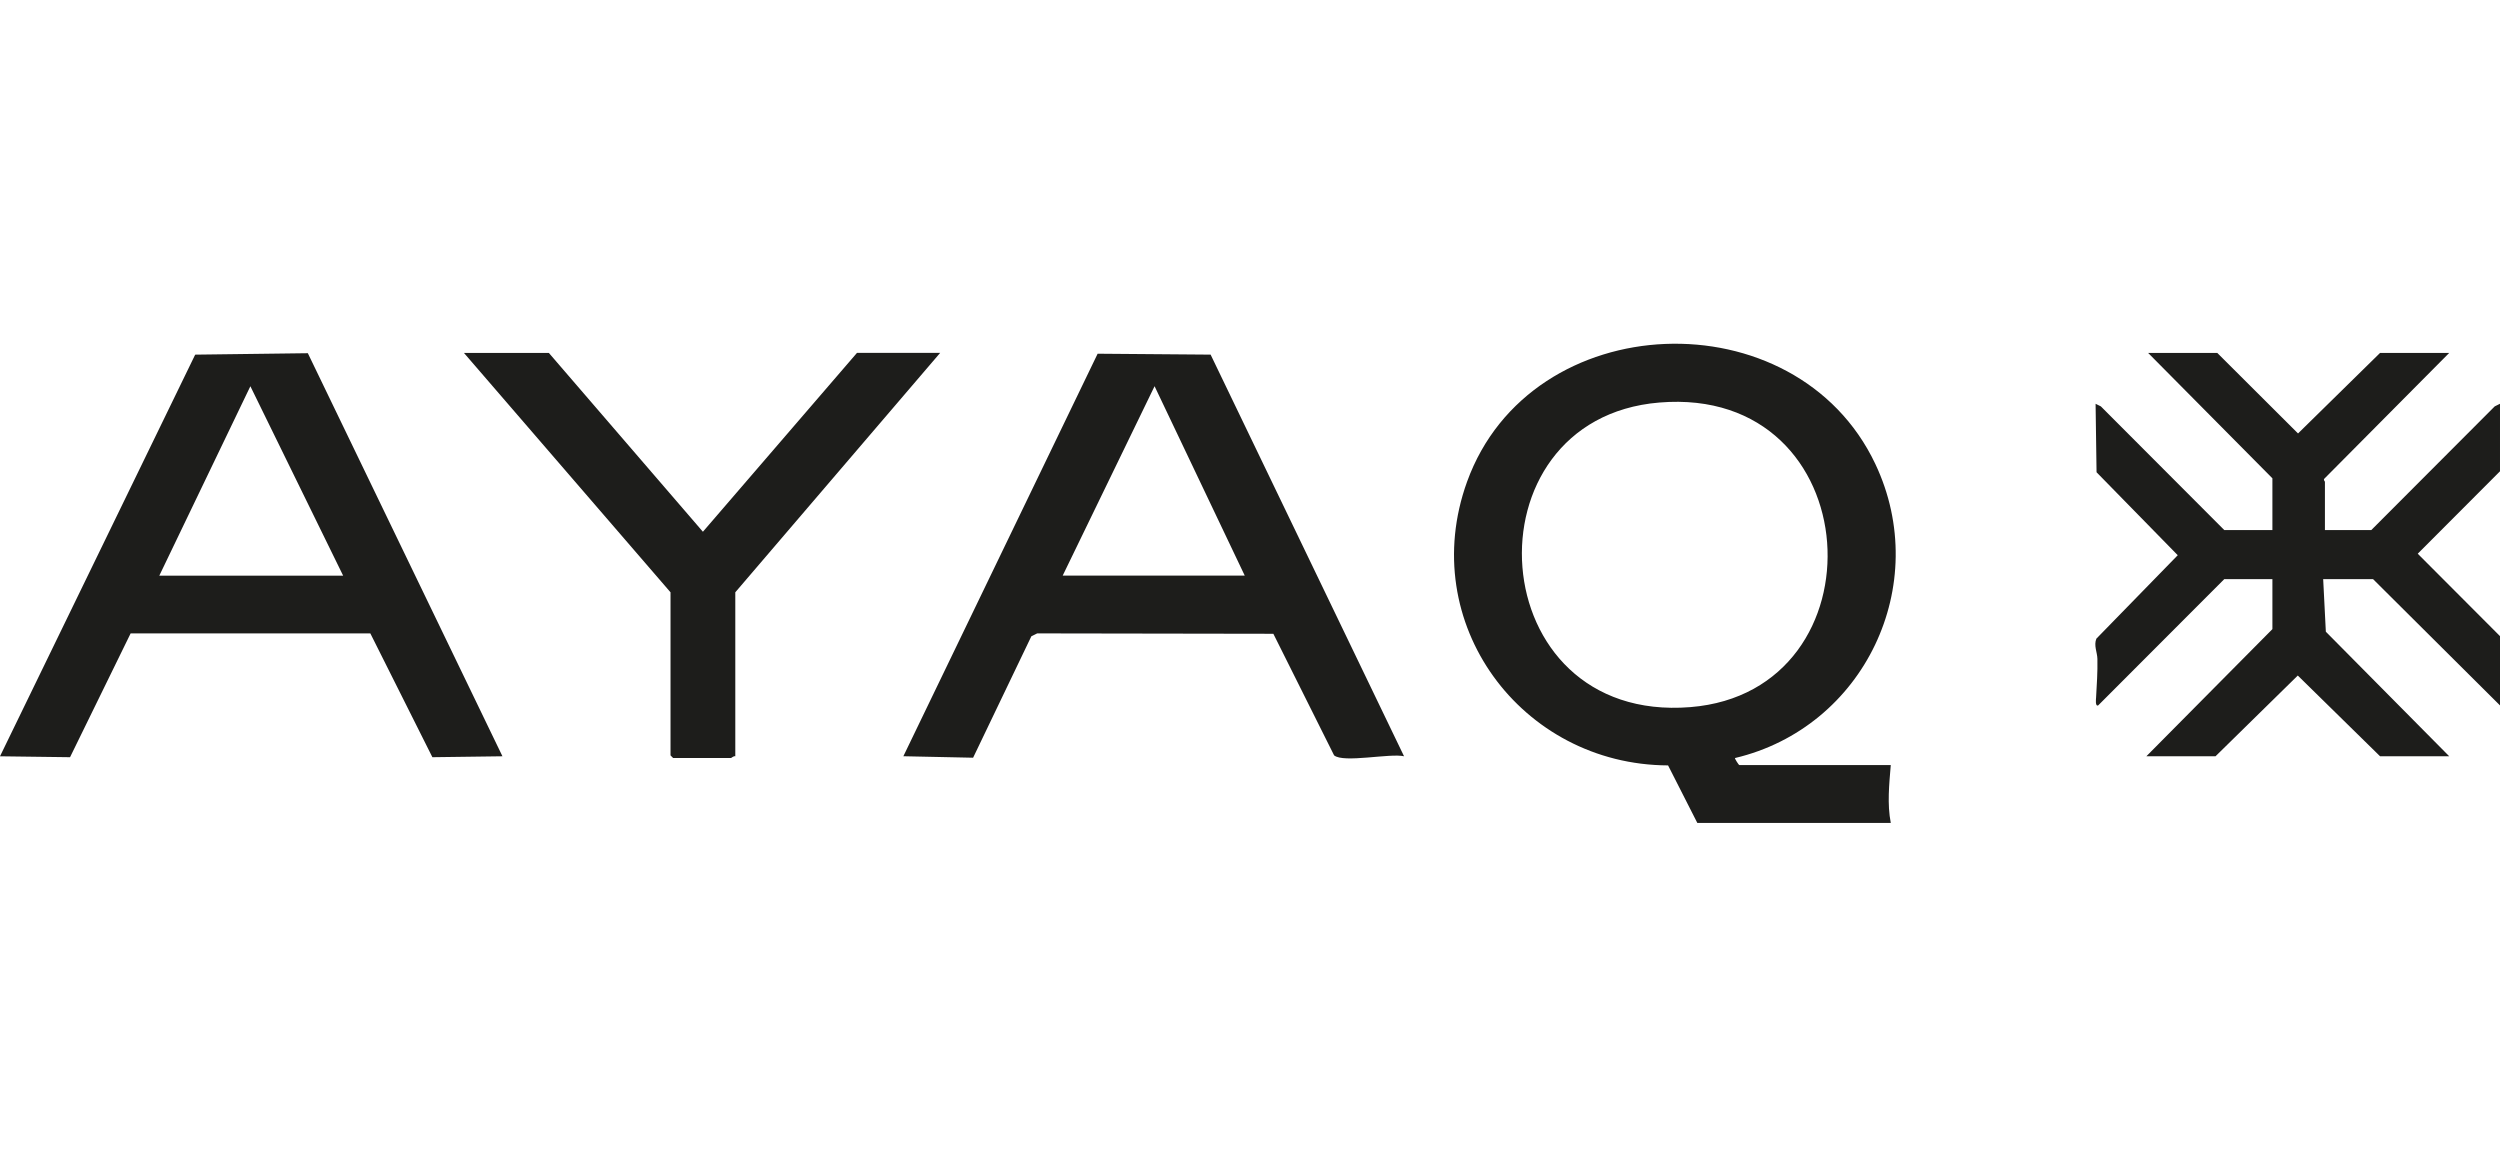 <svg xmlns="http://www.w3.org/2000/svg" width="480" height="224" fill="none"><g fill="#1D1D1B" clip-path="url(#a)"><path d="m325.883 157.999-5.613-11.041c-28.192-.114-48.39-27.345-38.595-54.462 12.205-33.783 63.136-35.639 78.386-3.417 10.995 23.23-2.171 50.606-26.948 56.465-.067.087.709 1.343.841 1.343h29.075c-.302 3.664-.709 7.479 0 11.112h-37.146Zm-7.294-80.713c-37.738 3.142-34.33 61.719 5.943 58.483 37.512-3.011 34.534-61.853-5.943-58.483Zm151.663-9.528-23.906 24.076c-.359.29.04.569.04.673v9.26h8.908l23.694-23.742 1.012-.502v12.964l-15.792 15.826L480 122.139v13.301l-24.37-24.245h-9.58l.511 10.095 23.691 23.915h-13.277l-15.799-15.503-15.798 15.503h-13.277l24.201-24.413v-9.597h-9.243l-24.205 24.241c-.619.28-.417-1.313-.407-1.498.141-2.499.306-4.923.255-7.435-.026-1.266-.732-2.559-.198-3.879l15.624-16.022-15.59-15.93-.185-13.146 1.012.499 23.694 23.742h9.243v-9.933l-23.865-24.076h13.277l15.509 15.466 15.752-15.466h13.277Zm-411.146.058 37.365 77.39-13.453.178-11.912-23.769H25.079l-11.63 23.769L0 145.209l37.476-77.117 21.63-.276Zm6.776 42.707L48.071 74.157l-17.483 36.366h35.294Zm203.694 34.68c-2.685-.62-11.65 1.34-13.432-.179l-11.66-23.338-45.345-.074-1.122.559-11.18 23.311-13.392-.283 37.301-77.285 21.694.175 37.136 77.114Zm-65.542-34.683h34.958l-17.315-36.37-17.643 36.37Zm-23.529-42.762-39.328 45.963v31.484c-.329-.108-.729.336-.84.336h-11.093l-.504-.505v-31.315L89.076 67.758h16.303l29.58 34.339 29.579-34.34h15.967Z"/></g><defs><clipPath id="a"><path fill="#fff" d="M0 66h480v92H0z"/></clipPath></defs></svg>